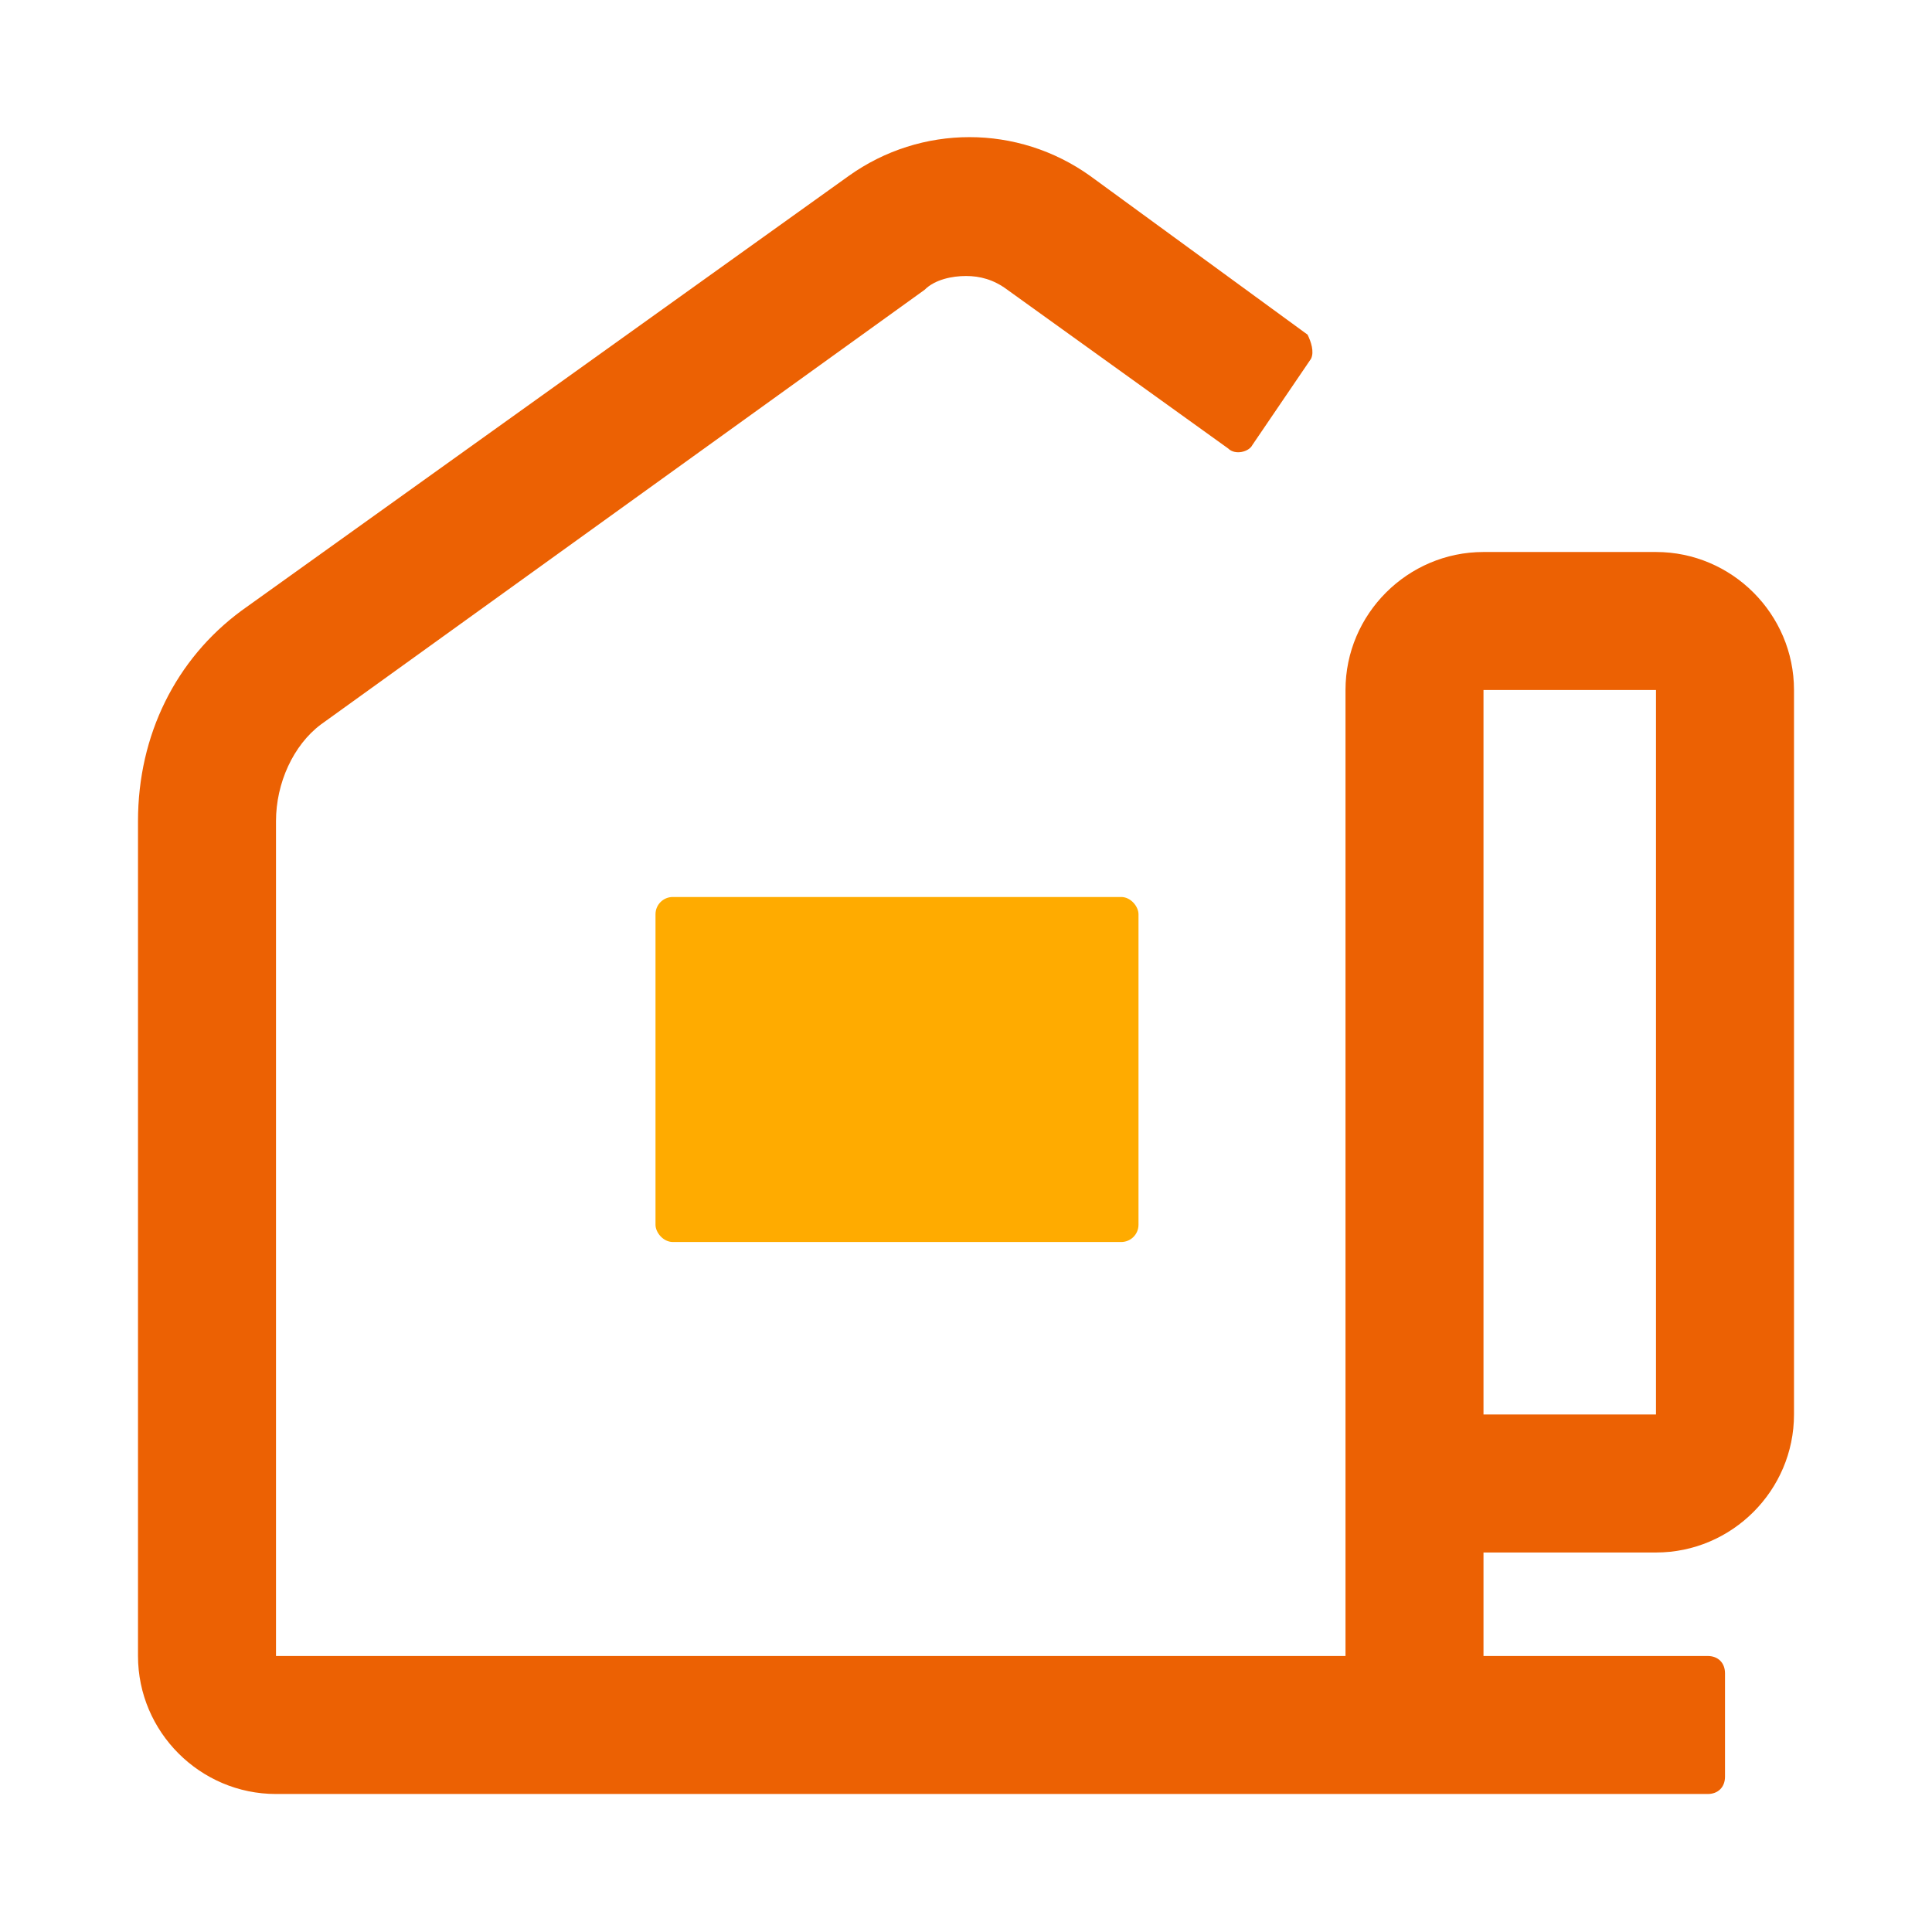 <svg xmlns="http://www.w3.org/2000/svg" width="56" height="56" viewBox="0 0 56 56">
	<style>@media(forced-colors:active){@media(prefers-color-scheme:dark){[fill]:not([fill="none"]){fill:#fff!important}}@media(prefers-color-scheme:light){[fill]:not([fill="none"]){fill:#000!important}}}</style>
	<rect x="19" y="26" width="14" height="10" rx=".5" ry=".5" fill="#ffab00"/>
	<path d="m48,16h-5c-2.2,0-4,1.8-4,4v28H8v-24.2c0-1.1.5-2.2,1.3-2.8l17.5-12.6c.3-.3.8-.4,1.2-.4s.8.1,1.2.4l6.4,4.6c.2.2.6.1.7-.1l1.7-2.5c.1-.2,0-.5-.1-.7l-6.3-4.6c-2.1-1.5-4.9-1.5-7,0L7,17.7c-1.9,1.4-3,3.6-3,6.1v24.2c0,2.2,1.8,4,4,4h41.5c.3,0,.5-.2.5-.5v-3c0-.3-.2-.5-.5-.5h-6.5v-3h5c2.2,0,4-1.8,4-4v-21c0-2.2-1.8-4-4-4Zm0,25h-5v-21h5v21Z" fill="#ec6103"/>
</svg>
